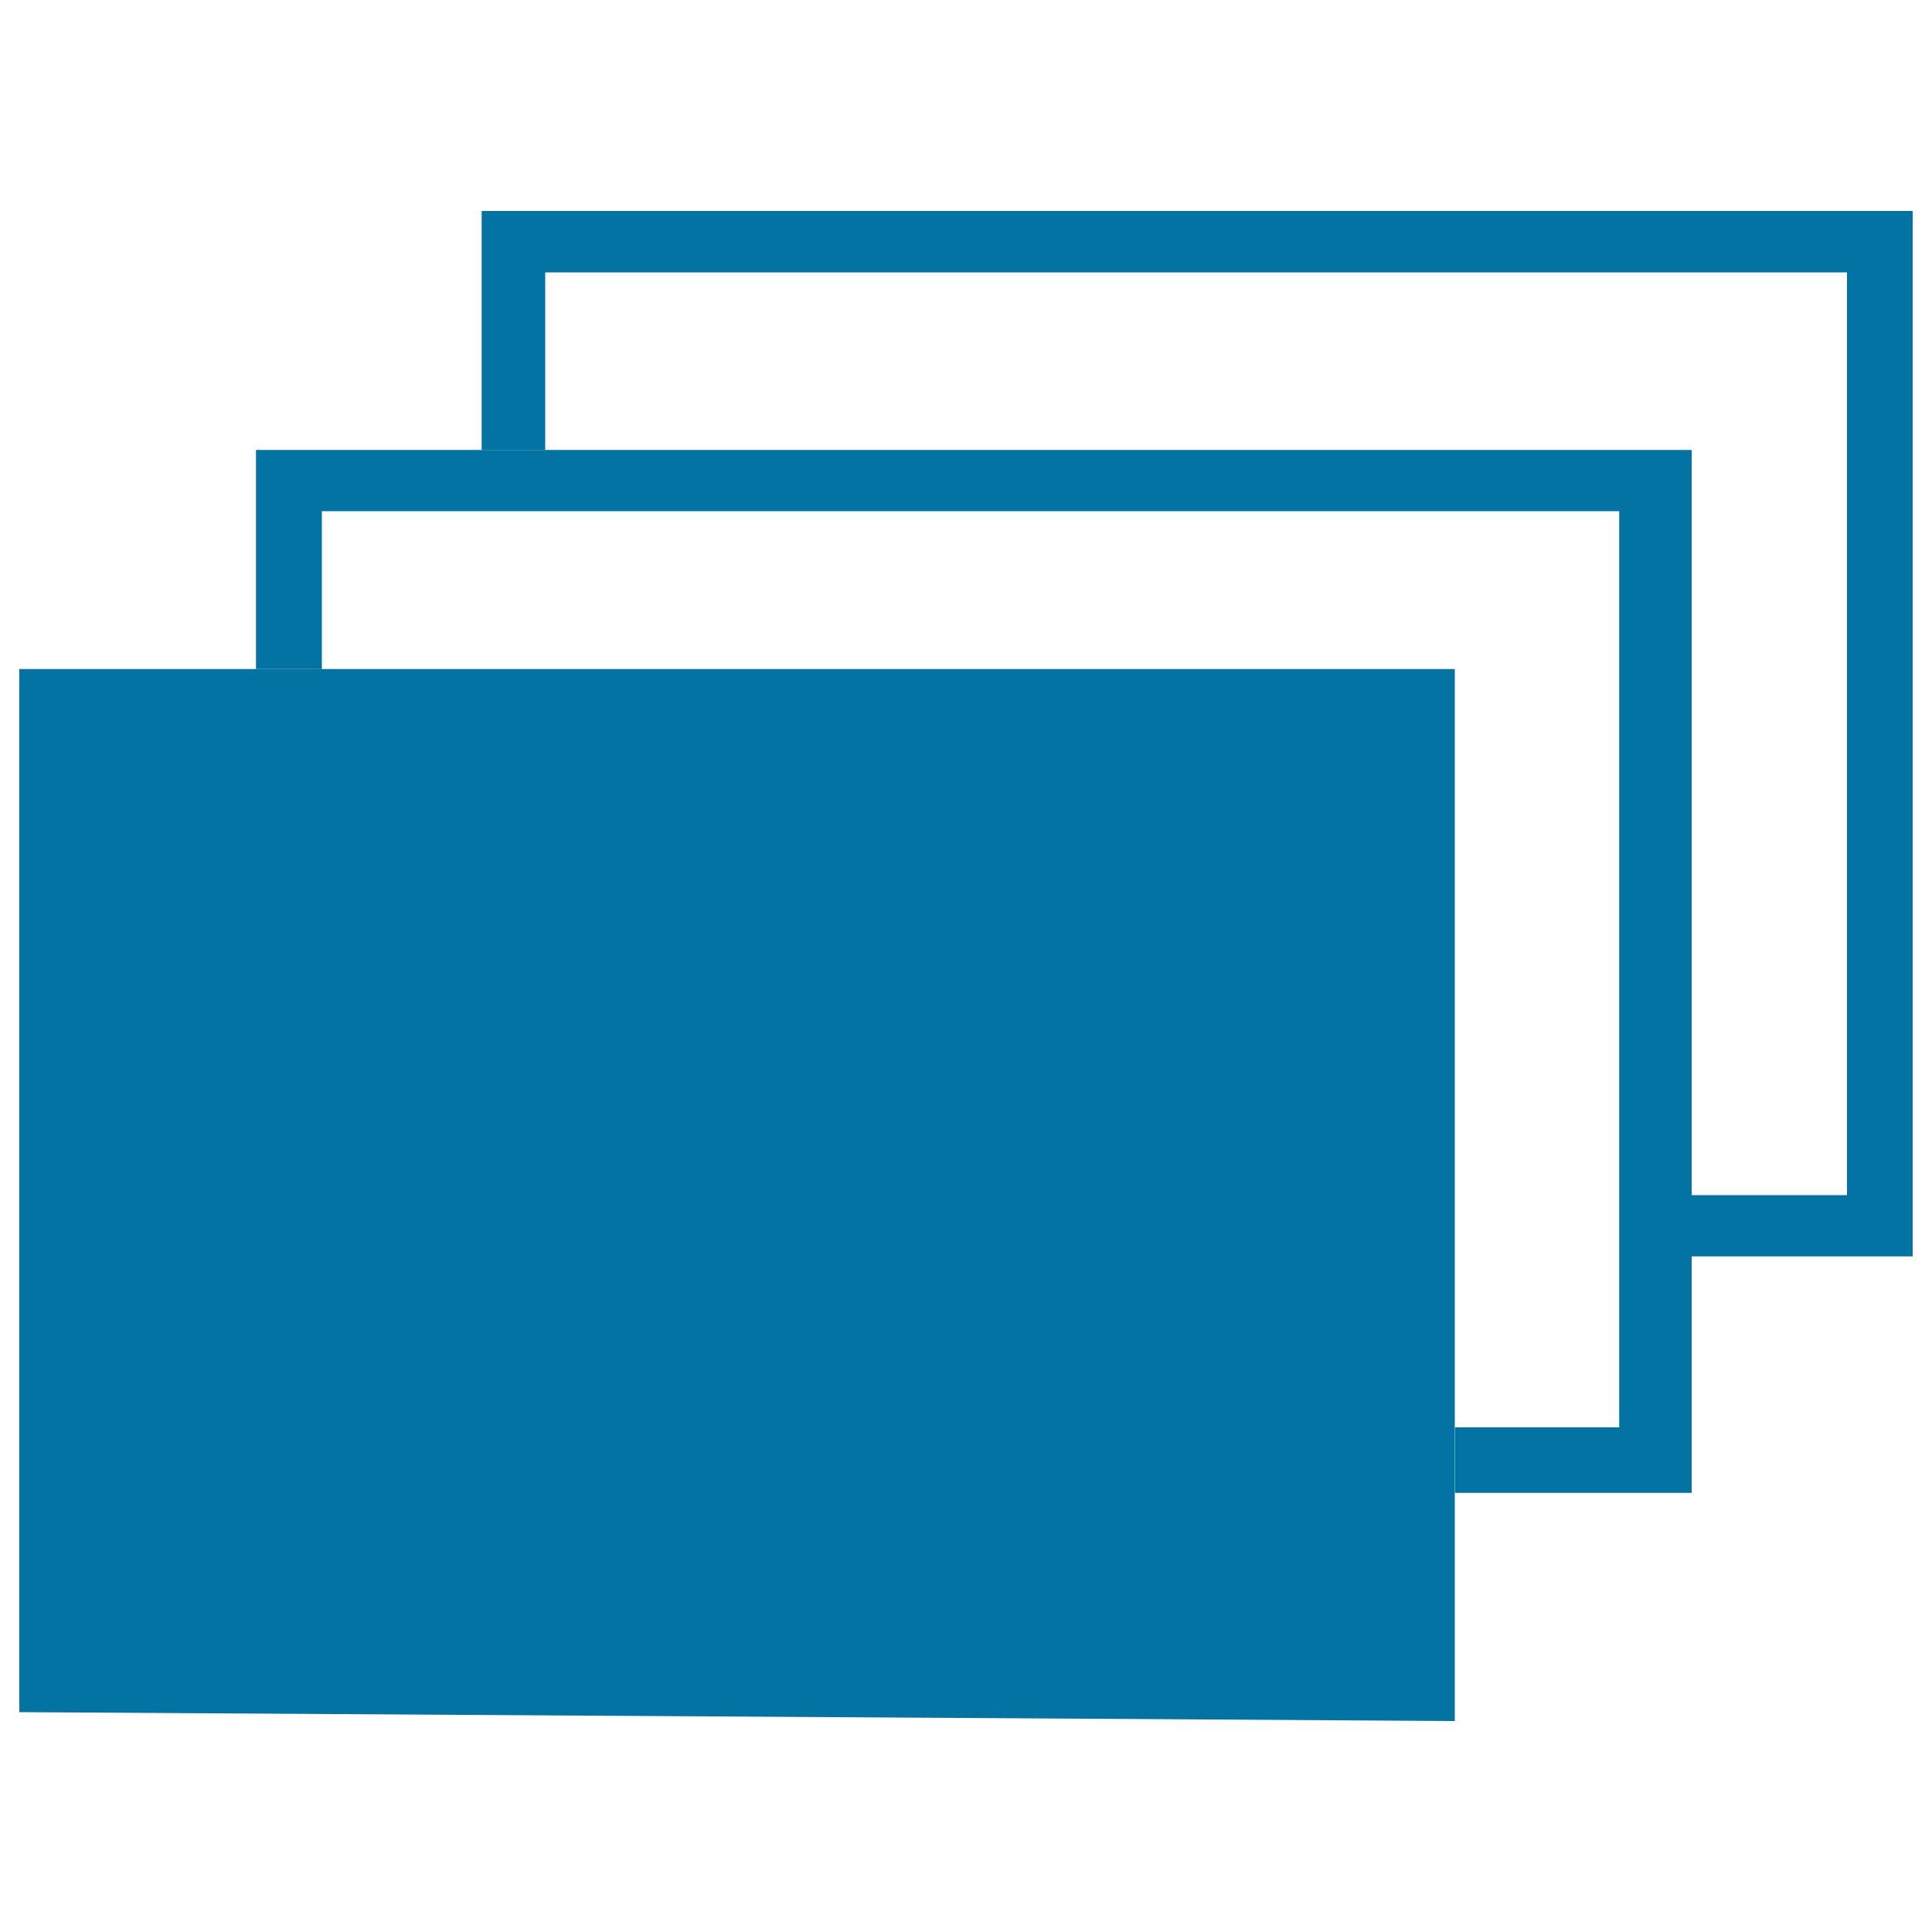 <svg xmlns="http://www.w3.org/2000/svg" viewBox="0 0 1000 1000" style="fill:#0273a2">
<title>Copy SVG icon</title>
<path d="M10,346.3h743v544.5l-743-4.6V346.3z"/><path d="M132.5,232.9v113.4h34.1v-81.7h671.5v474.2h-85v33.9h122.5V232.9H132.5z"/><path d="M249.3,109.2v123.7h32.9V141h673.8v477.6h-80.5v31.7H990V109.2H249.3z"/>
</svg>